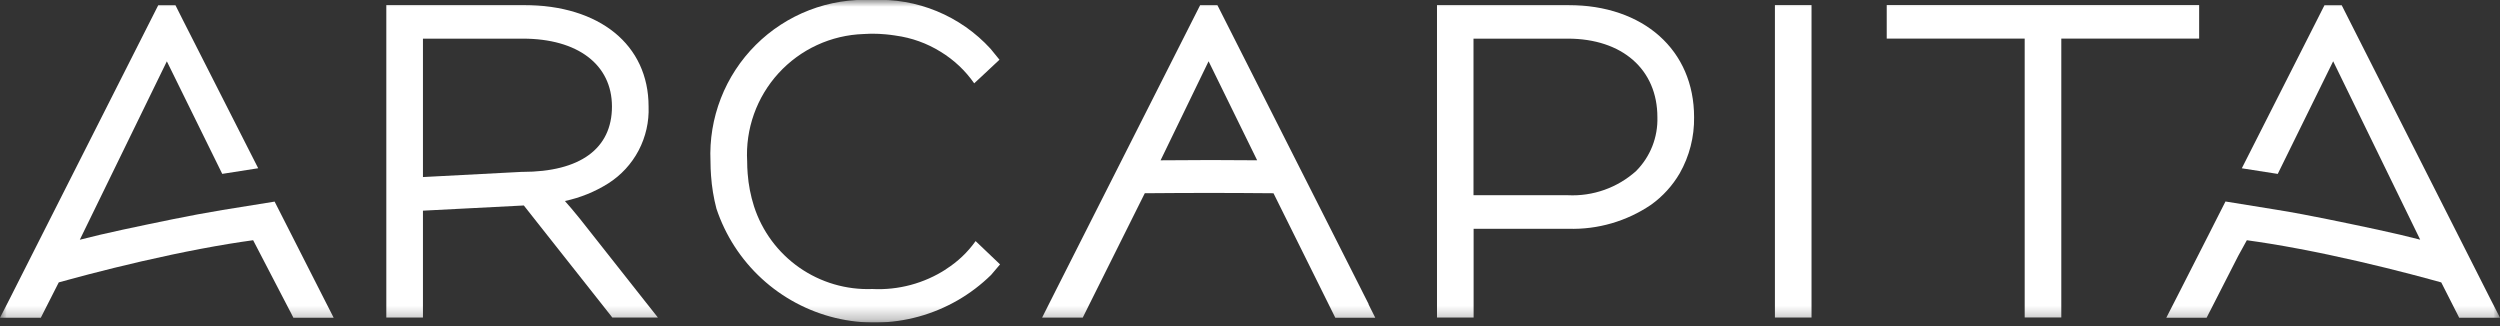 <svg width="184" height="24" viewBox="0 0 184 24" fill="none" xmlns="http://www.w3.org/2000/svg">
<rect x="0" y="0" width="184" height="24" fill="#333333" stroke="none"/>
<g clip-path="url(#clip0_2064_1403)">
<mask id="mask0_2064_1403" style="mask-type:luminance" maskUnits="userSpaceOnUse" x="0" y="0" width="184" height="24">
<path d="M184 0H0V23.743H184V0Z" fill="white"/>
</mask>
<g mask="url(#mask0_2064_1403)">
<path d="M115.435 0.373H105.763V0.996V23.37H108.458V22.917V16.839H115.435C117.599 16.904 119.728 16.285 121.519 15.07C122.379 14.454 123.098 13.663 123.63 12.75C124.342 11.493 124.706 10.07 124.685 8.626C124.685 3.689 120.965 0.374 115.425 0.374M120.427 12.578C119.05 13.818 117.239 14.461 115.388 14.368H108.45V2.844H115.388C119.398 2.844 121.984 5.112 121.984 8.625C122.006 9.356 121.878 10.084 121.61 10.764C121.341 11.445 120.937 12.063 120.422 12.582" fill="white"/>
<path d="M100.727 22.371L100.273 21.475L100.238 21.403L96.614 14.239L95.379 11.8L89.69 0.555L89.599 0.378H88.332L87.754 1.52L82.548 11.809L81.313 14.248L77.689 21.41L77.539 21.709L77.2 22.38C77.175 22.429 77.154 22.472 77.134 22.512L76.699 23.377H79.148H79.239H79.69L84.256 14.222C85.832 14.21 87.411 14.199 88.993 14.199C90.574 14.199 92.152 14.21 93.729 14.223L98.277 23.383H101.218L100.805 22.561C100.78 22.507 100.753 22.449 100.72 22.383M88.981 11.78C87.793 11.78 86.606 11.79 85.419 11.799L88.919 4.579L88.952 4.511L88.982 4.57L92.526 11.797C91.339 11.789 90.165 11.779 88.981 11.779" fill="white"/>
<path d="M47.56 22.283L42.69 16.112L42.669 16.087C42.23 15.537 41.834 15.082 41.576 14.794C42.705 14.554 43.783 14.117 44.761 13.503C45.71 12.902 46.483 12.063 47.005 11.069C47.527 10.075 47.779 8.962 47.736 7.84C47.736 3.304 44.132 0.373 38.553 0.373H28.433V0.994V23.37H31.129V15.505L38.554 15.123L39.544 16.379L44.197 22.267L45.065 23.368H45.999H48.419L47.568 22.291C47.566 22.286 47.563 22.282 47.559 22.278M38.439 12.648L31.129 13.031V2.844H38.477C42.526 2.844 45.04 4.759 45.04 7.84C45.04 10.943 42.696 12.651 38.444 12.651" fill="white"/>
<path d="M130.634 0.728V23.37H133.328V0.372H130.634V0.728Z" fill="white"/>
<path d="M161.857 2.843V0.37H138.863V2.841H139.488C139.496 2.841 149.017 2.841 149.017 2.841V23.023C149.017 23.023 149.017 23.033 149.017 23.037V23.364H151.712V22.323V2.843H161.857Z" fill="white"/>
<path d="M69.635 19.812C68.022 20.858 66.12 21.368 64.201 21.271C62.285 21.344 60.397 20.789 58.826 19.691C57.254 18.592 56.085 17.01 55.495 15.186C55.246 14.404 55.089 13.596 55.028 12.777C55.004 12.479 54.991 12.179 54.991 11.87C54.925 10.69 55.095 9.509 55.492 8.396C55.889 7.283 56.504 6.26 57.301 5.388C58.098 4.516 59.061 3.811 60.134 3.316C61.207 2.821 62.368 2.545 63.549 2.505C63.668 2.495 63.846 2.486 64.069 2.482C64.114 2.482 64.157 2.482 64.201 2.482H64.261C64.525 2.482 64.847 2.495 65.199 2.528C65.418 2.547 65.625 2.576 65.834 2.606C65.861 2.606 65.889 2.614 65.917 2.619C67.096 2.778 68.228 3.185 69.238 3.814C70.211 4.408 71.05 5.198 71.701 6.133L72.097 5.765L72.107 5.757L73.125 4.804C73.129 4.799 73.133 4.795 73.137 4.792L73.562 4.396L72.903 3.588C71.805 2.387 70.456 1.443 68.952 0.823C67.448 0.203 65.826 -0.079 64.201 -0.002C62.62 -0.077 61.041 0.178 59.564 0.747C58.088 1.317 56.746 2.188 55.625 3.305C54.505 4.422 53.629 5.761 53.055 7.236C52.481 8.711 52.221 10.289 52.292 11.87C52.292 12.231 52.308 12.586 52.333 12.938C52.39 13.754 52.522 14.562 52.729 15.354C53.386 17.327 54.534 19.101 56.066 20.509C57.597 21.916 59.462 22.911 61.483 23.399C63.505 23.887 65.618 23.853 67.623 23.299C69.629 22.745 71.46 21.691 72.945 20.234L73.604 19.459L71.805 17.744C71.221 18.567 70.481 19.268 69.629 19.808" fill="white"/>
<path d="M20.212 14.838C20.132 14.847 17.594 15.256 16.387 15.454C15.143 15.66 13.904 15.892 12.704 16.137C10.133 16.665 7.718 17.165 5.888 17.642H5.875L12.246 4.583L12.279 4.516L12.31 4.574L16.357 12.797C16.668 12.755 17.77 12.582 19.003 12.383L13.454 1.461L12.914 0.385H11.646L11.068 1.528L1.049 21.329L0.735 21.952L0 23.384H2.465H2.558H3.005L3.248 22.904C3.25 22.897 3.254 22.89 3.258 22.884L4.325 20.784L5.086 20.576C6.842 20.096 9.59 19.389 12.635 18.745C14.008 18.455 15.444 18.179 16.874 17.944C17.462 17.848 18.047 17.76 18.631 17.68L21.337 22.887C21.349 22.908 21.36 22.924 21.37 22.945L21.592 23.385H22.047H22.131H23.684H23.734H24.558L23.667 21.635L20.212 14.838Z" fill="white"/>
<path d="M183.267 21.952L182.951 21.328L172.926 1.526L172.349 0.384H171.081L170.538 1.458L164.997 12.386C166.231 12.584 167.333 12.757 167.642 12.8L171.692 4.569L171.722 4.511L171.755 4.578L178.125 17.637H178.114C176.287 17.157 173.871 16.659 171.299 16.131C170.1 15.886 168.861 15.651 167.617 15.448C166.414 15.25 163.876 14.839 163.792 14.829V14.837L163.029 16.339L162.607 17.173L160.333 21.639L159.44 23.384H160.266H160.316H161.869H161.952H162.407L162.631 22.945C162.642 22.924 162.652 22.908 162.663 22.886L164.732 18.835L165.368 17.681C165.951 17.761 166.539 17.851 167.126 17.945C168.558 18.179 169.991 18.455 171.366 18.744C174.412 19.388 177.159 20.096 178.915 20.576L179.676 20.785L180.742 22.884C180.747 22.891 180.751 22.897 180.754 22.904L180.995 23.383H181.444H181.536H184.001L183.267 21.952Z" fill="white"/>
</g>
</g>
<defs>
<clipPath id="clip0_2064_1403">
<rect width="184" height="23.743" fill="white"/>
</clipPath>
</defs>
</svg>
